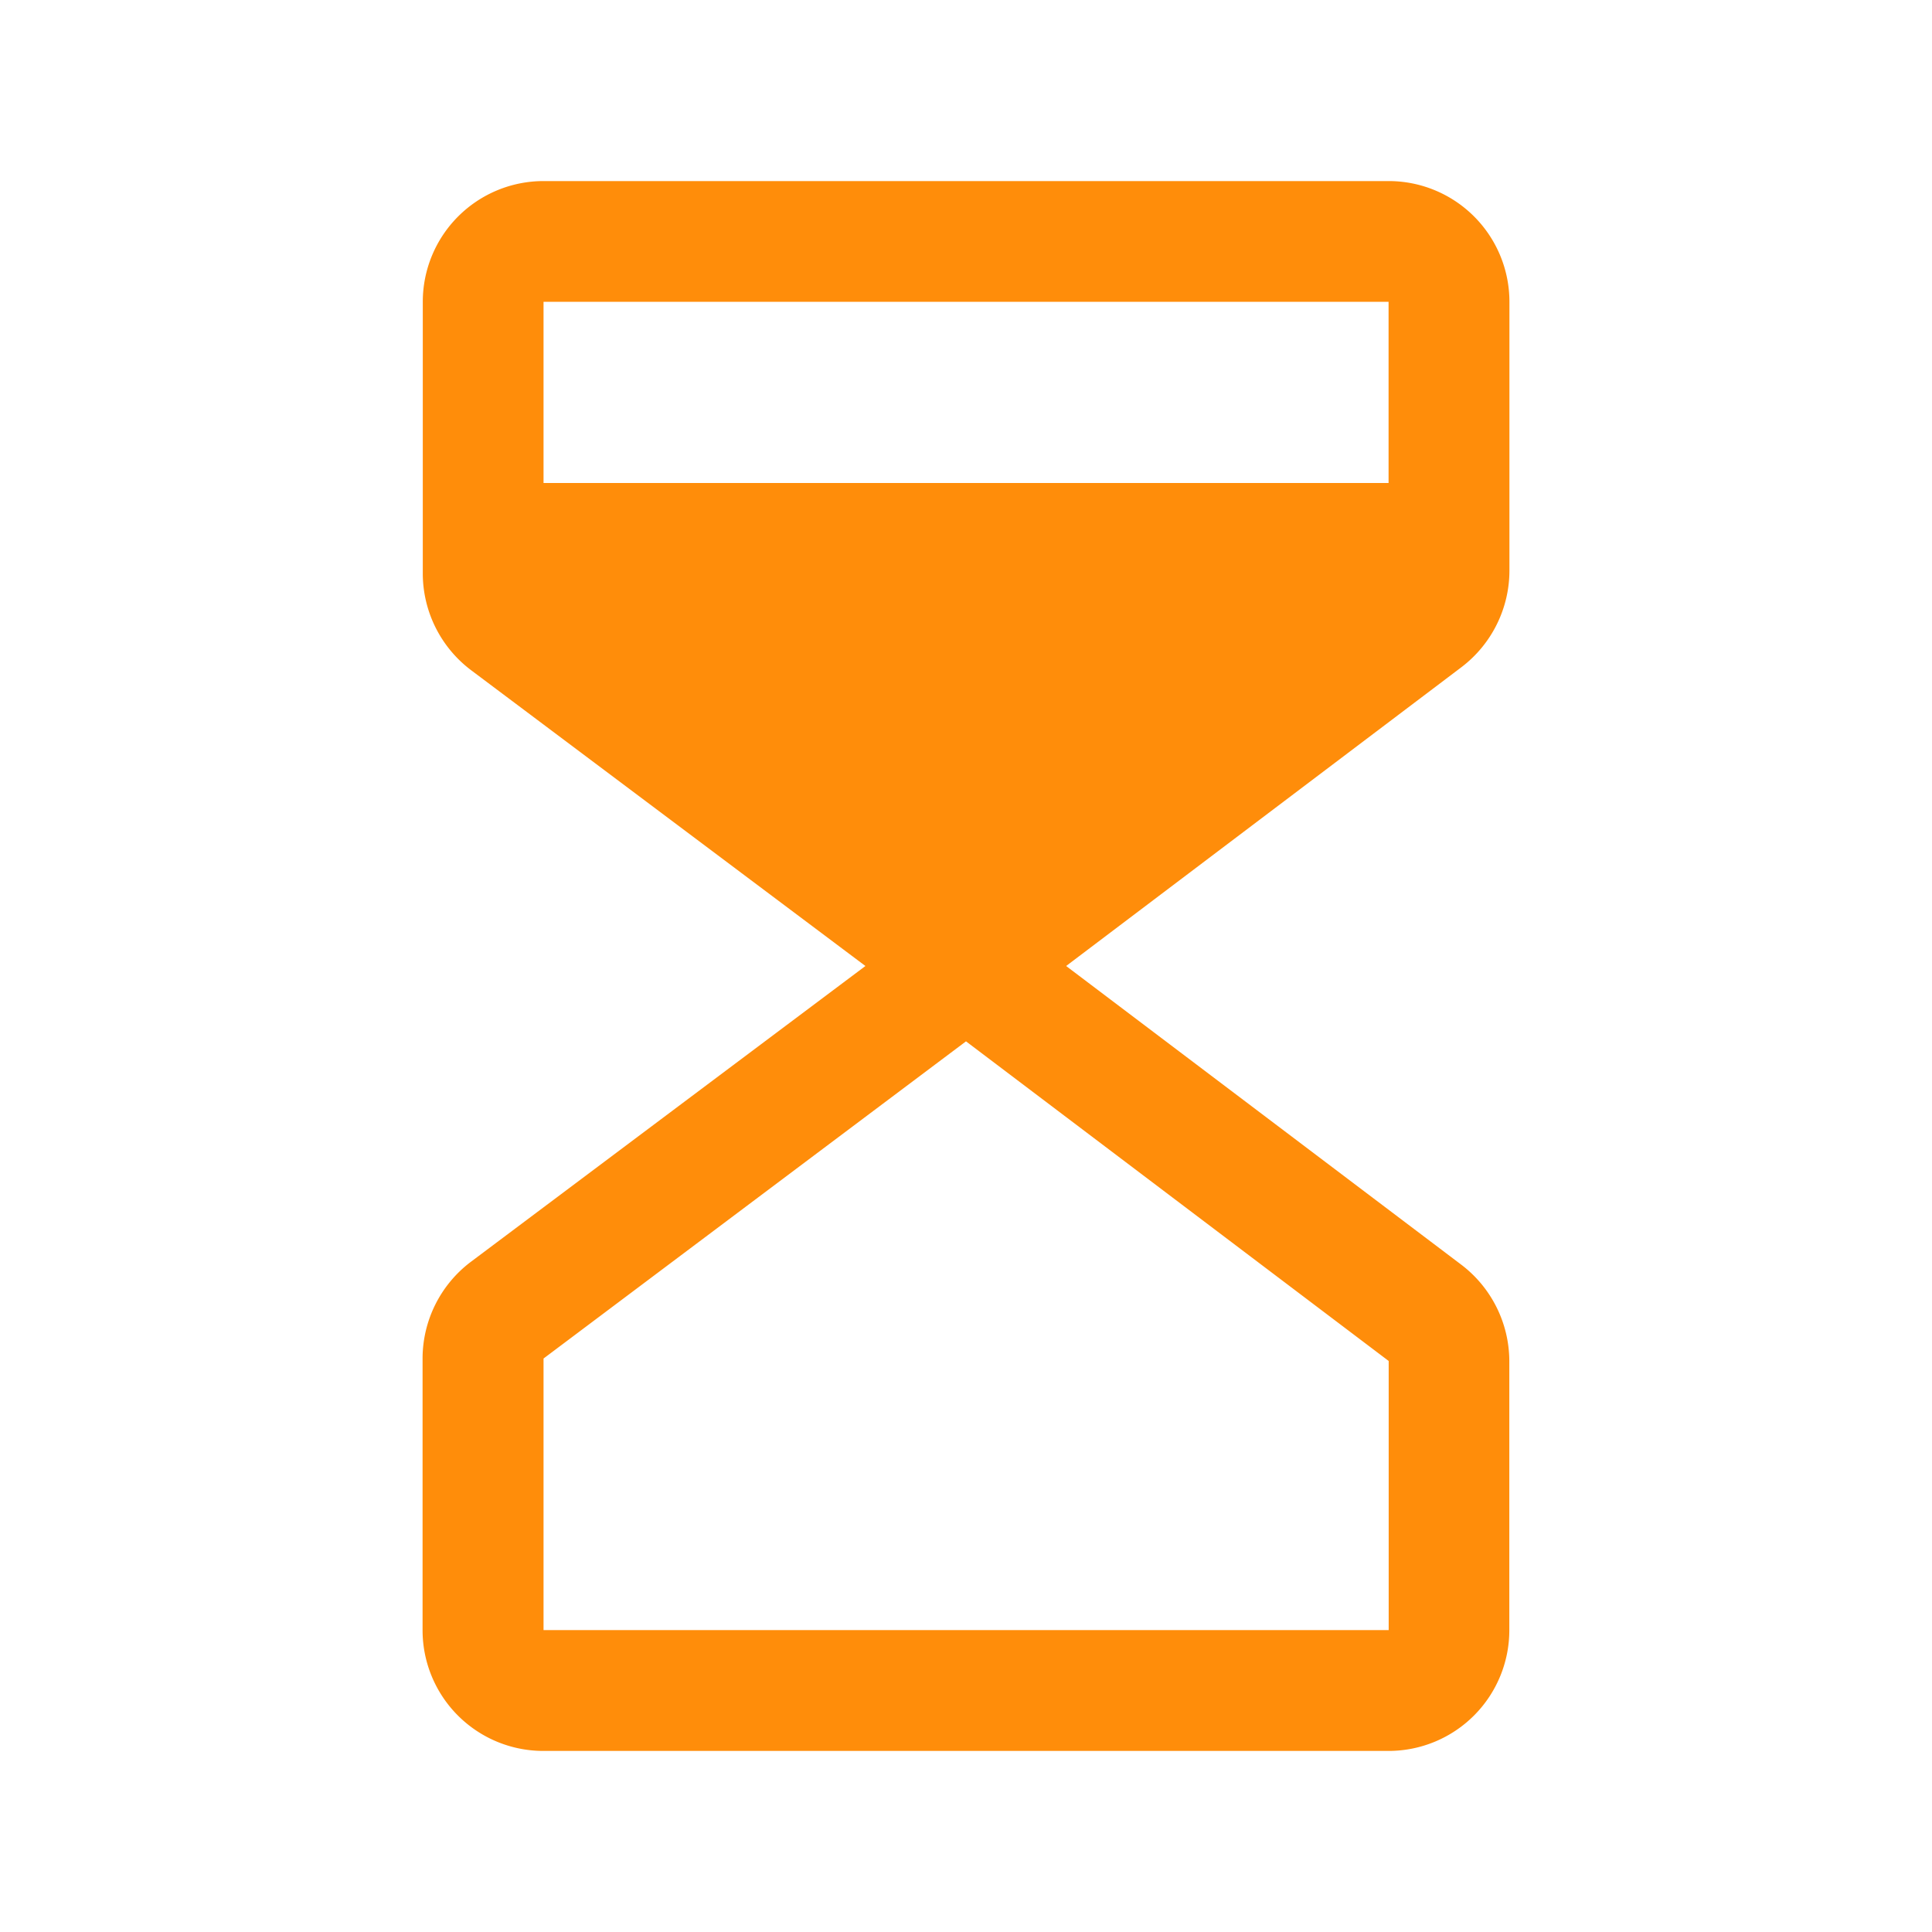 <svg xmlns="http://www.w3.org/2000/svg" width="18" height="18" fill="none"><path fill="#FF8D0A" d="M14.063 5.318V2.813a1.125 1.125 0 0 0-1.126-1.126H5.064a1.125 1.125 0 0 0-1.125 1.125v2.532a1.13 1.13 0 0 0 .45.9L8.063 9l-3.676 2.756a1.13 1.13 0 0 0-.45.9v2.531a1.125 1.125 0 0 0 1.126 1.126h7.875a1.125 1.125 0 0 0 1.124-1.125v-2.506a1.132 1.132 0 0 0-.446-.898L9.933 9l3.683-2.784a1.132 1.132 0 0 0 .447-.898Zm-1.126-2.505V4.5H5.064V2.812h7.875Zm0 12.374H5.064v-2.53L9 9.702l3.938 2.978v2.507Z"/></svg>